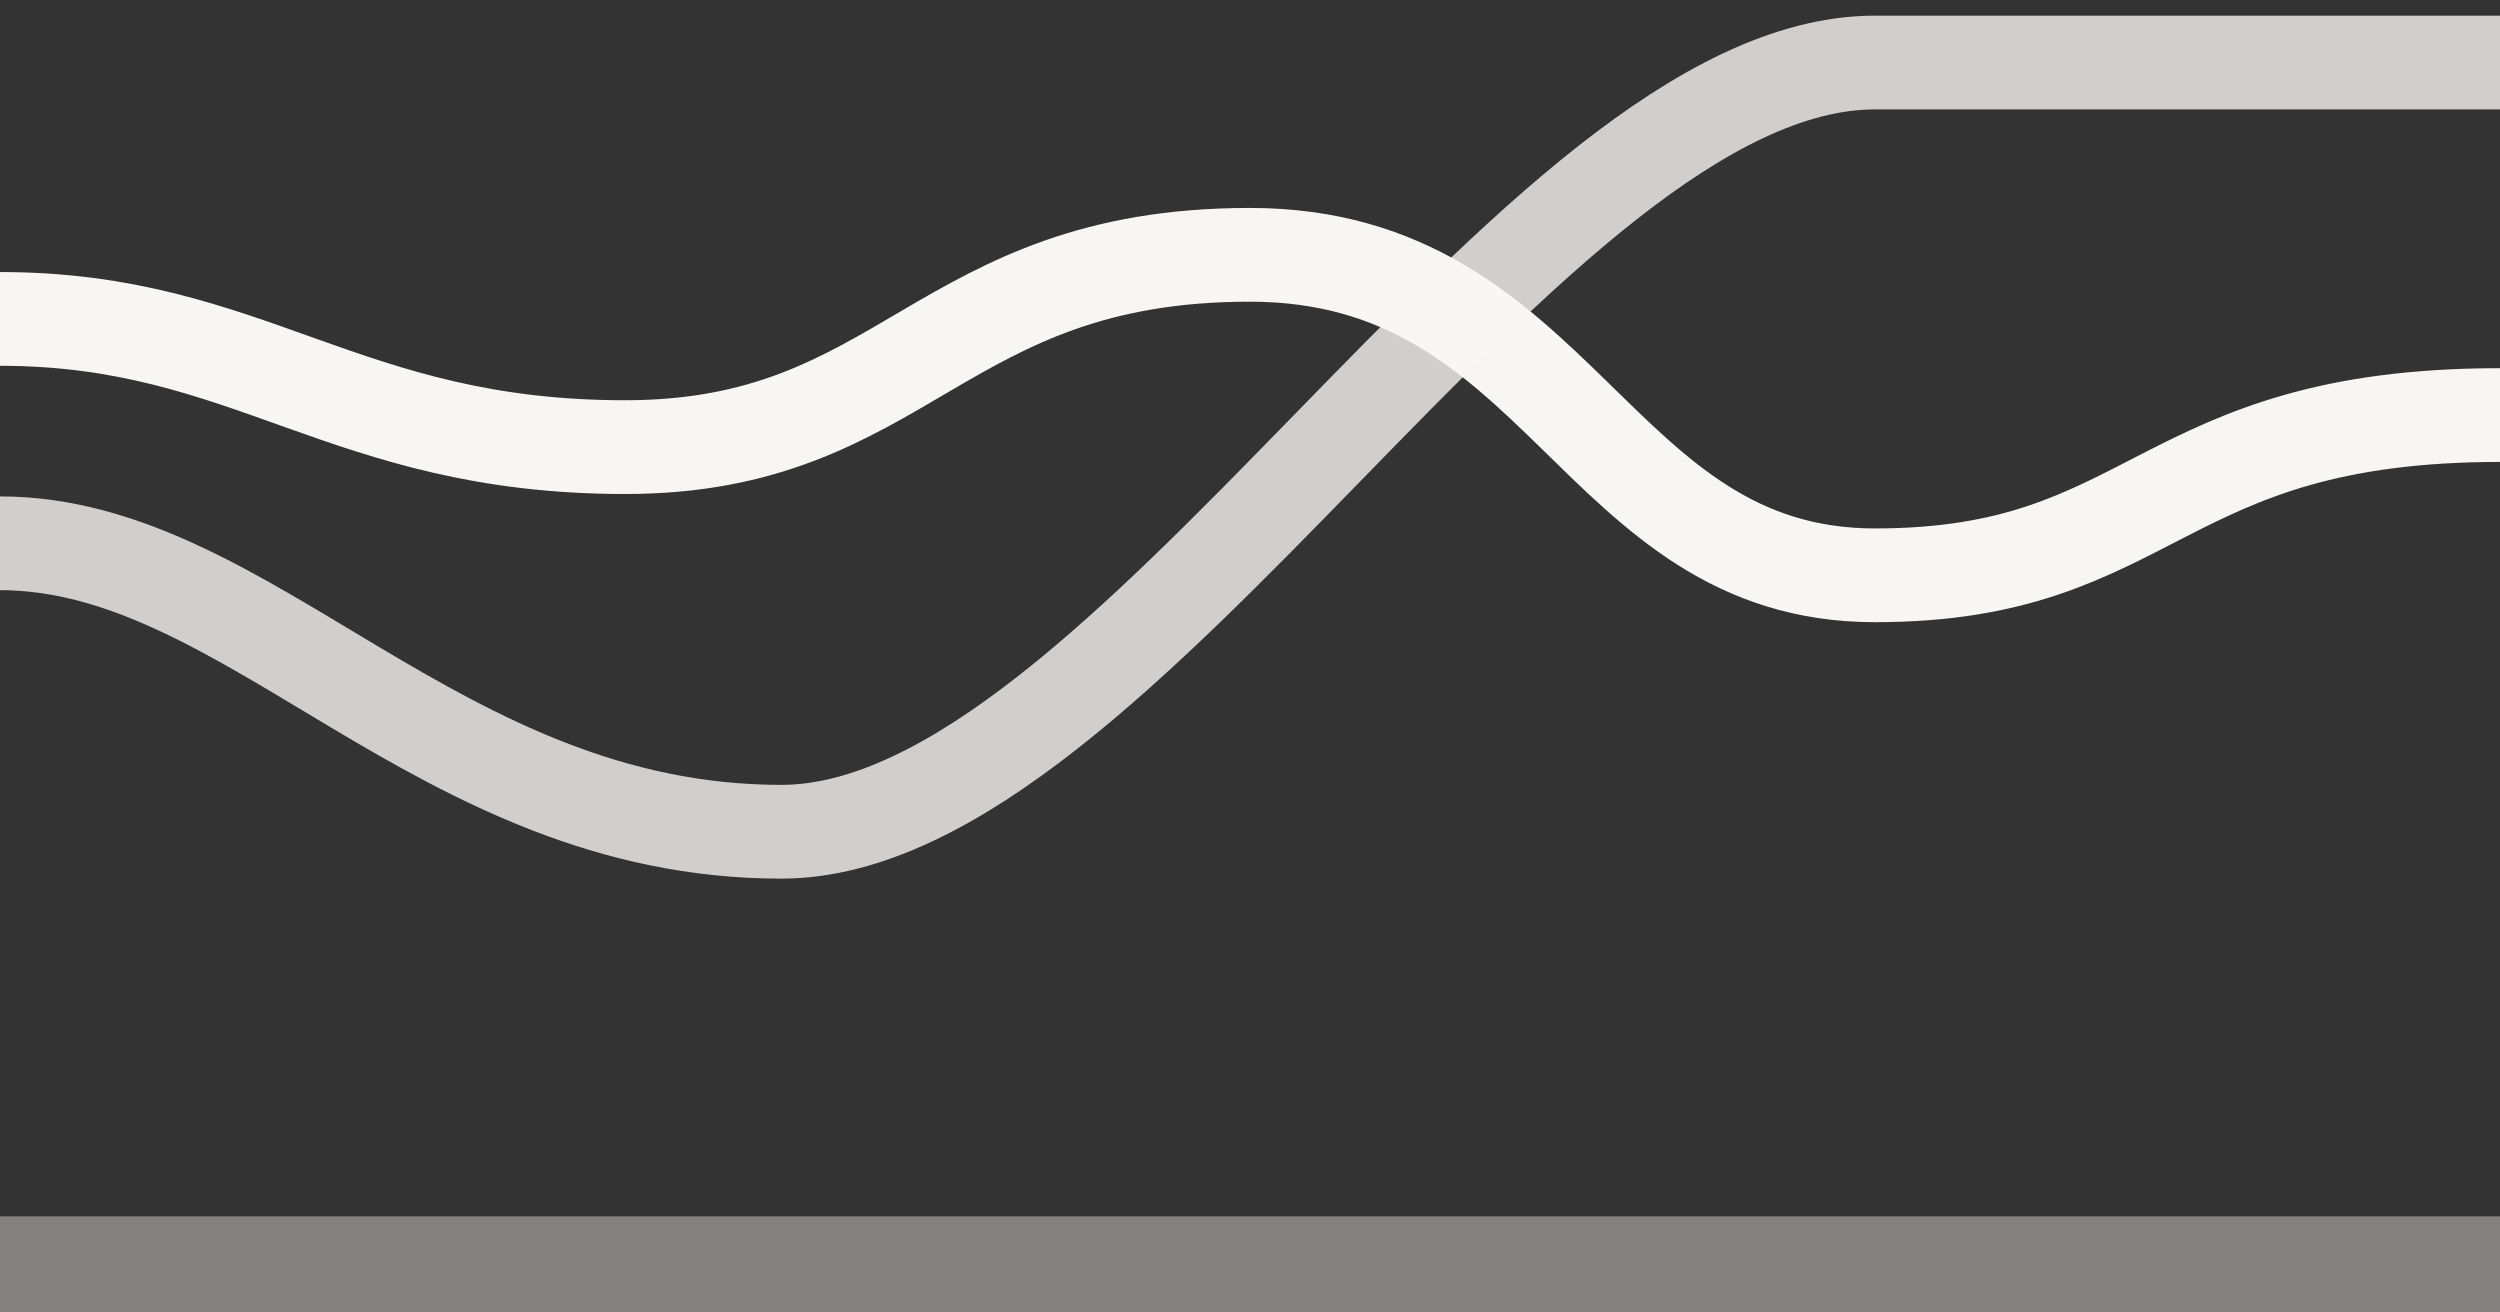 <svg fill="none" height="42" viewBox="0 0 80 42" width="80" xmlns="http://www.w3.org/2000/svg"><rect x="0" y="0" width="80" height="42" fill="#333333" stroke="none"/><path d="m0 38.923h80v3.077h-80z" fill="#f8f6f4" opacity=".4"/><g stroke="#f8f6f4" stroke-width="3"><path d="m0 10.205c8 0 11 4.103 20 4.103s10-6.154 20-6.154 11 10.256 20 10.256 9-5.128 20-5.128"/><path d="m0 17.385c8 0 14 9.231 25 9.231s24-24.615 35-24.615h20" opacity=".8"/></g></svg>